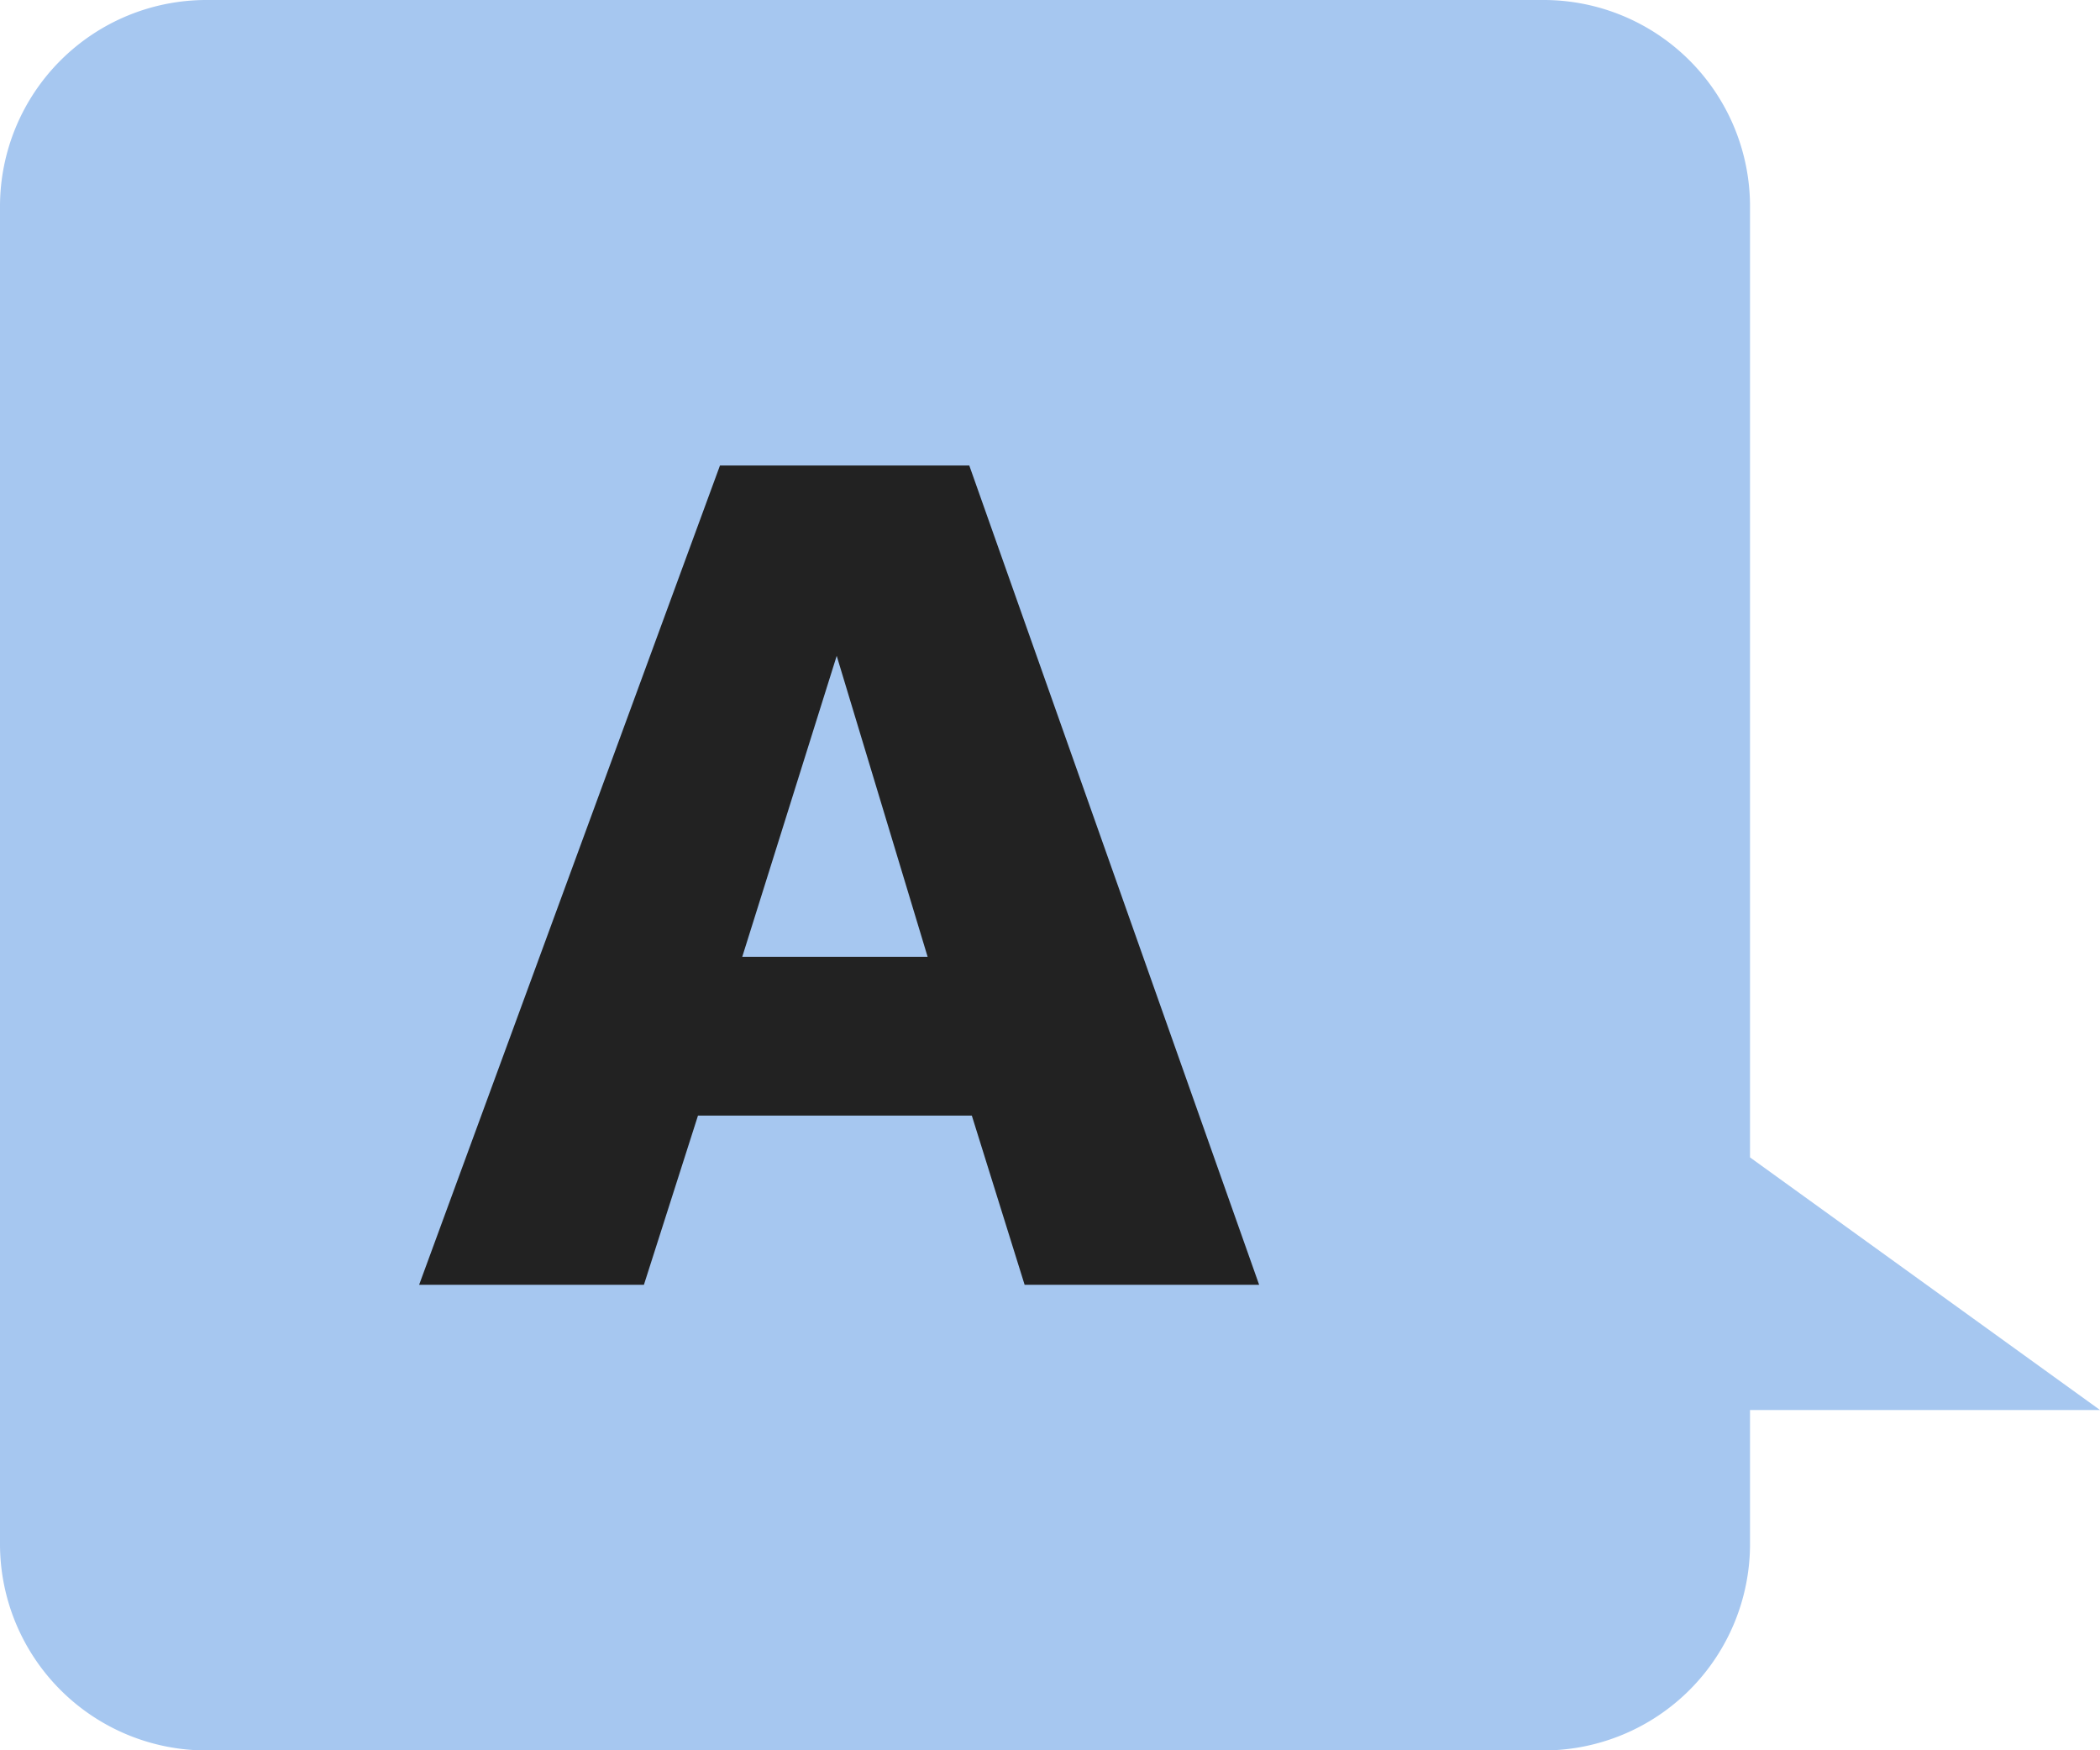 <svg xmlns="http://www.w3.org/2000/svg" xmlns:xlink="http://www.w3.org/1999/xlink" width="29.792" height="24.828" viewBox="0 0 29.792 24.828">
  <defs>
    <clipPath id="clip-path">
      <rect id="長方形_477" data-name="長方形 477" width="29.792" height="24.828" fill="#672a2a"/>
    </clipPath>
  </defs>
  <g id="グループ_1120" data-name="グループ 1120" transform="translate(0 0)">
    <g id="グループ_1125" data-name="グループ 1125" transform="translate(0 0)">
      <g id="グループ_1124" data-name="グループ 1124" clip-path="url(#clip-path)">
        <path id="パス_826" data-name="パス 826" d="M29.792,20l-4.965-3.583V2.929A2.929,2.929,0,0,0,21.9,0H2.929A2.929,2.929,0,0,0,0,2.929V21.9a2.929,2.929,0,0,0,2.929,2.929H21.9A2.929,2.929,0,0,0,24.827,21.9V20Z" transform="translate(0 0)" fill="#a6c7f0"/>
      </g>
    </g>
    <path id="パス_827" data-name="パス 827" d="M17.416,27.613l4.268-11.621h3.537l4.112,11.621H26.006l-.749-2.4H21.372l-.767,2.4ZM22,22.961h2.63L23.34,18.692Z" transform="translate(-11.47 -9.389)" fill="#222"/>
  </g>
</svg>
